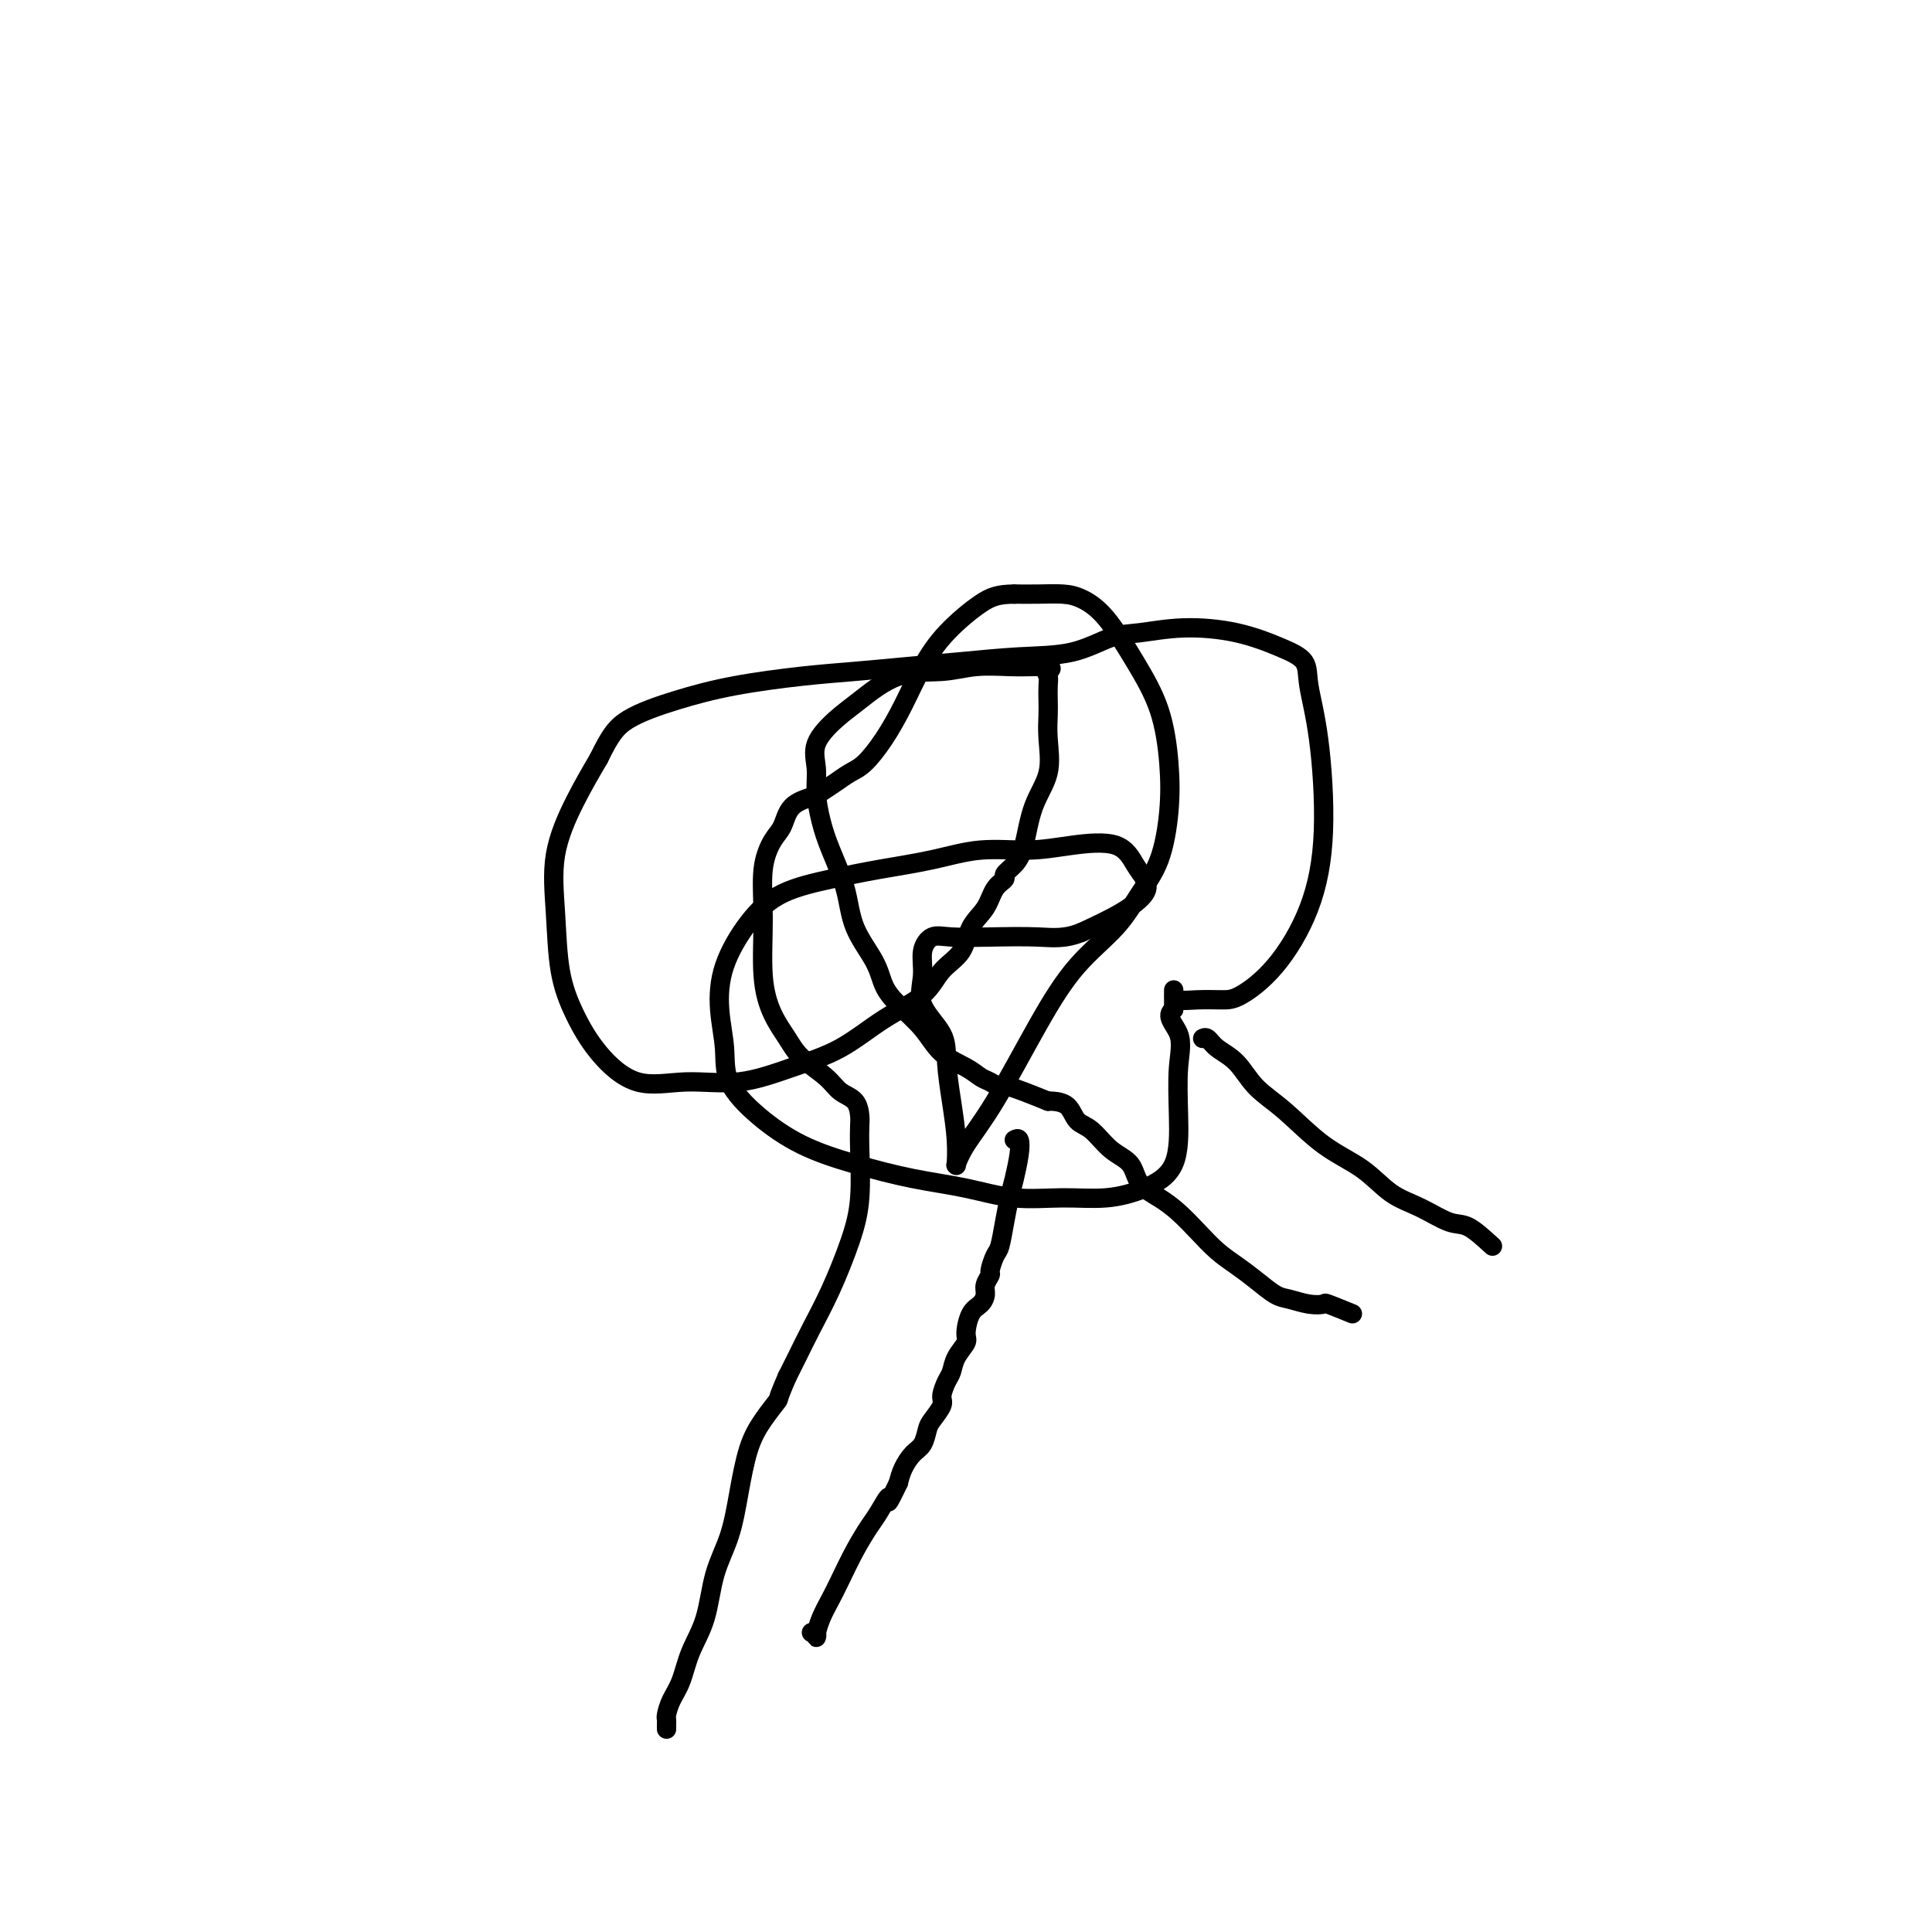 <svg viewBox='0 0 400 400' version='1.1' xmlns='http://www.w3.org/2000/svg' xmlns:xlink='http://www.w3.org/1999/xlink'><g fill='none' stroke='#000000' stroke-width='4' stroke-linecap='round' stroke-linejoin='round'><path d='M309,258c-1.803,-1.653 -3.606,-3.306 -5,-4c-1.394,-0.694 -2.379,-0.430 -4,-1c-1.621,-0.570 -3.877,-1.975 -6,-3c-2.123,-1.025 -4.112,-1.669 -6,-3c-1.888,-1.331 -3.677,-3.350 -6,-5c-2.323,-1.650 -5.182,-2.931 -8,-5c-2.818,-2.069 -5.595,-4.926 -8,-7c-2.405,-2.074 -4.438,-3.365 -6,-5c-1.562,-1.635 -2.653,-3.615 -4,-5c-1.347,-1.385 -2.949,-2.175 -4,-3c-1.051,-0.825 -1.552,-1.684 -2,-2c-0.448,-0.316 -0.842,-0.090 -1,0c-0.158,0.090 -0.079,0.045 0,0'/><path d='M280,272c-2.063,-0.838 -4.126,-1.676 -5,-2c-0.874,-0.324 -0.558,-0.134 -1,0c-0.442,0.134 -1.643,0.213 -3,0c-1.357,-0.213 -2.869,-0.716 -4,-1c-1.131,-0.284 -1.880,-0.347 -3,-1c-1.120,-0.653 -2.610,-1.897 -4,-3c-1.390,-1.103 -2.681,-2.066 -4,-3c-1.319,-0.934 -2.665,-1.837 -4,-3c-1.335,-1.163 -2.660,-2.584 -4,-4c-1.340,-1.416 -2.697,-2.828 -4,-4c-1.303,-1.172 -2.554,-2.103 -4,-3c-1.446,-0.897 -3.087,-1.758 -4,-3c-0.913,-1.242 -1.097,-2.865 -2,-4c-0.903,-1.135 -2.525,-1.782 -4,-3c-1.475,-1.218 -2.801,-3.006 -4,-4c-1.199,-0.994 -2.269,-1.195 -3,-2c-0.731,-0.805 -1.124,-2.216 -2,-3c-0.876,-0.784 -2.236,-0.942 -3,-1c-0.764,-0.058 -0.933,-0.017 -1,0c-0.067,0.017 -0.034,0.008 0,0'/><path d='M217,228c-3.203,-1.293 -6.406,-2.587 -8,-3c-1.594,-0.413 -1.578,0.054 -2,0c-0.422,-0.054 -1.283,-0.628 -2,-1c-0.717,-0.372 -1.290,-0.543 -2,-1c-0.710,-0.457 -1.556,-1.202 -3,-2c-1.444,-0.798 -3.487,-1.649 -5,-3c-1.513,-1.351 -2.496,-3.201 -4,-5c-1.504,-1.799 -3.529,-3.545 -5,-5c-1.471,-1.455 -2.390,-2.618 -3,-4c-0.610,-1.382 -0.912,-2.983 -2,-5c-1.088,-2.017 -2.961,-4.450 -4,-7c-1.039,-2.550 -1.244,-5.216 -2,-8c-0.756,-2.784 -2.062,-5.685 -3,-8c-0.938,-2.315 -1.508,-4.044 -2,-6c-0.492,-1.956 -0.907,-4.138 -1,-6c-0.093,-1.862 0.138,-3.403 0,-5c-0.138,-1.597 -0.643,-3.250 0,-5c0.643,-1.750 2.434,-3.597 4,-5c1.566,-1.403 2.907,-2.362 5,-4c2.093,-1.638 4.936,-3.956 8,-5c3.064,-1.044 6.347,-0.816 9,-1c2.653,-0.184 4.676,-0.780 7,-1c2.324,-0.220 4.950,-0.063 7,0c2.050,0.063 3.525,0.031 5,0'/><path d='M214,138c5.011,-0.122 3.539,0.574 3,1c-0.539,0.426 -0.145,0.583 0,1c0.145,0.417 0.041,1.096 0,2c-0.041,0.904 -0.021,2.033 0,3c0.021,0.967 0.042,1.770 0,3c-0.042,1.230 -0.146,2.885 0,5c0.146,2.115 0.543,4.689 0,7c-0.543,2.311 -2.025,4.359 -3,7c-0.975,2.641 -1.445,5.875 -2,8c-0.555,2.125 -1.197,3.142 -2,4c-0.803,0.858 -1.766,1.557 -2,2c-0.234,0.443 0.263,0.628 0,1c-0.263,0.372 -1.284,0.930 -2,2c-0.716,1.070 -1.125,2.652 -2,4c-0.875,1.348 -2.215,2.462 -3,4c-0.785,1.538 -1.013,3.500 -2,5c-0.987,1.500 -2.731,2.540 -4,4c-1.269,1.460 -2.064,3.341 -4,5c-1.936,1.659 -5.014,3.095 -8,5c-2.986,1.905 -5.881,4.280 -9,6c-3.119,1.720 -6.462,2.784 -10,4c-3.538,1.216 -7.272,2.583 -11,3c-3.728,0.417 -7.451,-0.115 -11,0c-3.549,0.115 -6.926,0.878 -10,0c-3.074,-0.878 -5.846,-3.399 -8,-6c-2.154,-2.601 -3.690,-5.284 -5,-8c-1.310,-2.716 -2.392,-5.465 -3,-9c-0.608,-3.535 -0.740,-7.855 -1,-12c-0.260,-4.145 -0.647,-8.116 0,-12c0.647,-3.884 2.328,-7.681 4,-11c1.672,-3.319 3.336,-6.159 5,-9'/><path d='M124,157c2.289,-4.704 3.510,-6.465 6,-8c2.490,-1.535 6.248,-2.845 10,-4c3.752,-1.155 7.499,-2.155 12,-3c4.501,-0.845 9.756,-1.536 14,-2c4.244,-0.464 7.476,-0.700 11,-1c3.524,-0.300 7.341,-0.665 11,-1c3.659,-0.335 7.161,-0.639 11,-1c3.839,-0.361 8.017,-0.780 12,-1c3.983,-0.220 7.773,-0.240 11,-1c3.227,-0.760 5.891,-2.261 8,-3c2.109,-0.739 3.662,-0.715 6,-1c2.338,-0.285 5.462,-0.877 9,-1c3.538,-0.123 7.490,0.224 11,1c3.510,0.776 6.578,1.982 9,3c2.422,1.018 4.198,1.849 5,3c0.802,1.151 0.629,2.624 1,5c0.371,2.376 1.285,5.656 2,11c0.715,5.344 1.232,12.753 1,19c-0.232,6.247 -1.212,11.334 -3,16c-1.788,4.666 -4.384,8.912 -7,12c-2.616,3.088 -5.251,5.019 -7,6c-1.749,0.981 -2.612,1.011 -4,1c-1.388,-0.011 -3.300,-0.062 -5,0c-1.700,0.062 -3.188,0.238 -4,0c-0.812,-0.238 -0.950,-0.888 -1,-1c-0.050,-0.112 -0.014,0.316 0,0c0.014,-0.316 0.004,-1.376 0,-1c-0.004,0.376 -0.002,2.188 0,4'/><path d='M243,209c-1.940,1.296 0.210,3.036 1,5c0.790,1.964 0.220,4.152 0,7c-0.220,2.848 -0.092,6.356 0,10c0.092,3.644 0.146,7.423 -1,10c-1.146,2.577 -3.492,3.952 -6,5c-2.508,1.048 -5.180,1.768 -8,2c-2.820,0.232 -5.789,-0.023 -9,0c-3.211,0.023 -6.662,0.325 -10,0c-3.338,-0.325 -6.561,-1.277 -10,-2c-3.439,-0.723 -7.094,-1.216 -11,-2c-3.906,-0.784 -8.065,-1.859 -12,-3c-3.935,-1.141 -7.647,-2.350 -11,-4c-3.353,-1.650 -6.349,-3.743 -9,-6c-2.651,-2.257 -4.959,-4.678 -6,-7c-1.041,-2.322 -0.814,-4.544 -1,-7c-0.186,-2.456 -0.784,-5.147 -1,-8c-0.216,-2.853 -0.051,-5.867 1,-9c1.051,-3.133 2.987,-6.386 5,-9c2.013,-2.614 4.102,-4.589 7,-6c2.898,-1.411 6.604,-2.258 10,-3c3.396,-0.742 6.483,-1.379 10,-2c3.517,-0.621 7.463,-1.228 11,-2c3.537,-0.772 6.666,-1.711 10,-2c3.334,-0.289 6.872,0.072 10,0c3.128,-0.072 5.847,-0.575 9,-1c3.153,-0.425 6.741,-0.771 9,0c2.259,0.771 3.188,2.660 4,4c0.812,1.340 1.506,2.132 2,3c0.494,0.868 0.787,1.810 0,3c-0.787,1.190 -2.653,2.626 -5,4c-2.347,1.374 -5.173,2.687 -8,4'/><path d='M224,193c-3.558,1.466 -5.952,1.133 -9,1c-3.048,-0.133 -6.749,-0.064 -10,0c-3.251,0.064 -6.052,0.122 -8,0c-1.948,-0.122 -3.044,-0.425 -4,0c-0.956,0.425 -1.774,1.576 -2,3c-0.226,1.424 0.138,3.119 0,5c-0.138,1.881 -0.779,3.947 0,6c0.779,2.053 2.979,4.092 4,6c1.021,1.908 0.862,3.684 1,6c0.138,2.316 0.572,5.173 1,8c0.428,2.827 0.850,5.623 1,8c0.150,2.377 0.027,4.333 0,5c-0.027,0.667 0.041,0.045 0,0c-0.041,-0.045 -0.192,0.486 0,0c0.192,-0.486 0.725,-1.989 2,-4c1.275,-2.011 3.292,-4.528 6,-9c2.708,-4.472 6.108,-10.897 9,-16c2.892,-5.103 5.276,-8.882 8,-12c2.724,-3.118 5.789,-5.575 8,-8c2.211,-2.425 3.569,-4.819 5,-7c1.431,-2.181 2.933,-4.147 4,-7c1.067,-2.853 1.697,-6.591 2,-10c0.303,-3.409 0.279,-6.489 0,-10c-0.279,-3.511 -0.814,-7.452 -2,-11c-1.186,-3.548 -3.022,-6.702 -5,-10c-1.978,-3.298 -4.096,-6.740 -6,-9c-1.904,-2.260 -3.593,-3.338 -5,-4c-1.407,-0.662 -2.533,-0.909 -4,-1c-1.467,-0.091 -3.276,-0.026 -5,0c-1.724,0.026 -3.362,0.013 -5,0'/><path d='M210,123c-3.394,0.020 -4.879,0.570 -7,2c-2.121,1.430 -4.879,3.742 -7,6c-2.121,2.258 -3.607,4.464 -5,7c-1.393,2.536 -2.693,5.403 -4,8c-1.307,2.597 -2.619,4.923 -4,7c-1.381,2.077 -2.829,3.904 -4,5c-1.171,1.096 -2.064,1.461 -3,2c-0.936,0.539 -1.913,1.254 -3,2c-1.087,0.746 -2.283,1.524 -3,2c-0.717,0.476 -0.956,0.651 -2,1c-1.044,0.349 -2.892,0.874 -4,2c-1.108,1.126 -1.475,2.854 -2,4c-0.525,1.146 -1.207,1.709 -2,3c-0.793,1.291 -1.695,3.311 -2,6c-0.305,2.689 -0.012,6.049 0,10c0.012,3.951 -0.257,8.493 0,12c0.257,3.507 1.040,5.979 2,8c0.960,2.021 2.096,3.590 3,5c0.904,1.410 1.577,2.661 3,4c1.423,1.339 3.597,2.766 5,4c1.403,1.234 2.036,2.275 3,3c0.964,0.725 2.260,1.136 3,2c0.740,0.864 0.926,2.183 1,3c0.074,0.817 0.036,1.132 0,2c-0.036,0.868 -0.071,2.288 0,5c0.071,2.712 0.248,6.714 0,10c-0.248,3.286 -0.920,5.856 -2,9c-1.080,3.144 -2.568,6.863 -4,10c-1.432,3.137 -2.809,5.691 -4,8c-1.191,2.309 -2.198,4.374 -3,6c-0.802,1.626 -1.401,2.813 -2,4'/><path d='M163,285c-2.324,5.288 -1.633,4.509 -2,5c-0.367,0.491 -1.793,2.252 -3,4c-1.207,1.748 -2.195,3.484 -3,6c-0.805,2.516 -1.427,5.812 -2,9c-0.573,3.188 -1.098,6.267 -2,9c-0.902,2.733 -2.182,5.119 -3,8c-0.818,2.881 -1.176,6.257 -2,9c-0.824,2.743 -2.116,4.853 -3,7c-0.884,2.147 -1.361,4.329 -2,6c-0.639,1.671 -1.439,2.830 -2,4c-0.561,1.170 -0.882,2.352 -1,3c-0.118,0.648 -0.032,0.761 0,1c0.032,0.239 0.008,0.603 0,1c-0.008,0.397 -0.002,0.828 0,1c0.002,0.172 0.001,0.086 0,0'/><path d='M210,236c0.399,-0.212 0.797,-0.425 1,0c0.203,0.425 0.209,1.487 0,3c-0.209,1.513 -0.633,3.478 -1,5c-0.367,1.522 -0.677,2.601 -1,4c-0.323,1.399 -0.660,3.120 -1,5c-0.340,1.880 -0.683,3.921 -1,5c-0.317,1.079 -0.606,1.195 -1,2c-0.394,0.805 -0.892,2.299 -1,3c-0.108,0.701 0.175,0.608 0,1c-0.175,0.392 -0.808,1.267 -1,2c-0.192,0.733 0.055,1.322 0,2c-0.055,0.678 -0.414,1.444 -1,2c-0.586,0.556 -1.400,0.901 -2,2c-0.600,1.099 -0.987,2.951 -1,4c-0.013,1.049 0.346,1.296 0,2c-0.346,0.704 -1.397,1.864 -2,3c-0.603,1.136 -0.757,2.248 -1,3c-0.243,0.752 -0.576,1.145 -1,2c-0.424,0.855 -0.939,2.172 -1,3c-0.061,0.828 0.332,1.165 0,2c-0.332,0.835 -1.388,2.166 -2,3c-0.612,0.834 -0.780,1.171 -1,2c-0.220,0.829 -0.492,2.150 -1,3c-0.508,0.850 -1.252,1.229 -2,2c-0.748,0.771 -1.499,1.935 -2,3c-0.501,1.065 -0.750,2.033 -1,3'/><path d='M186,307c-2.984,6.254 -1.944,3.390 -2,3c-0.056,-0.390 -1.208,1.693 -2,3c-0.792,1.307 -1.224,1.837 -2,3c-0.776,1.163 -1.896,2.961 -3,5c-1.104,2.039 -2.191,4.321 -3,6c-0.809,1.679 -1.342,2.756 -2,4c-0.658,1.244 -1.443,2.655 -2,4c-0.557,1.345 -0.885,2.623 -1,3c-0.115,0.377 -0.017,-0.148 0,0c0.017,0.148 -0.047,0.967 0,1c0.047,0.033 0.205,-0.722 0,-1c-0.205,-0.278 -0.773,-0.079 -1,0c-0.227,0.079 -0.114,0.040 0,0'/></g>
</svg>